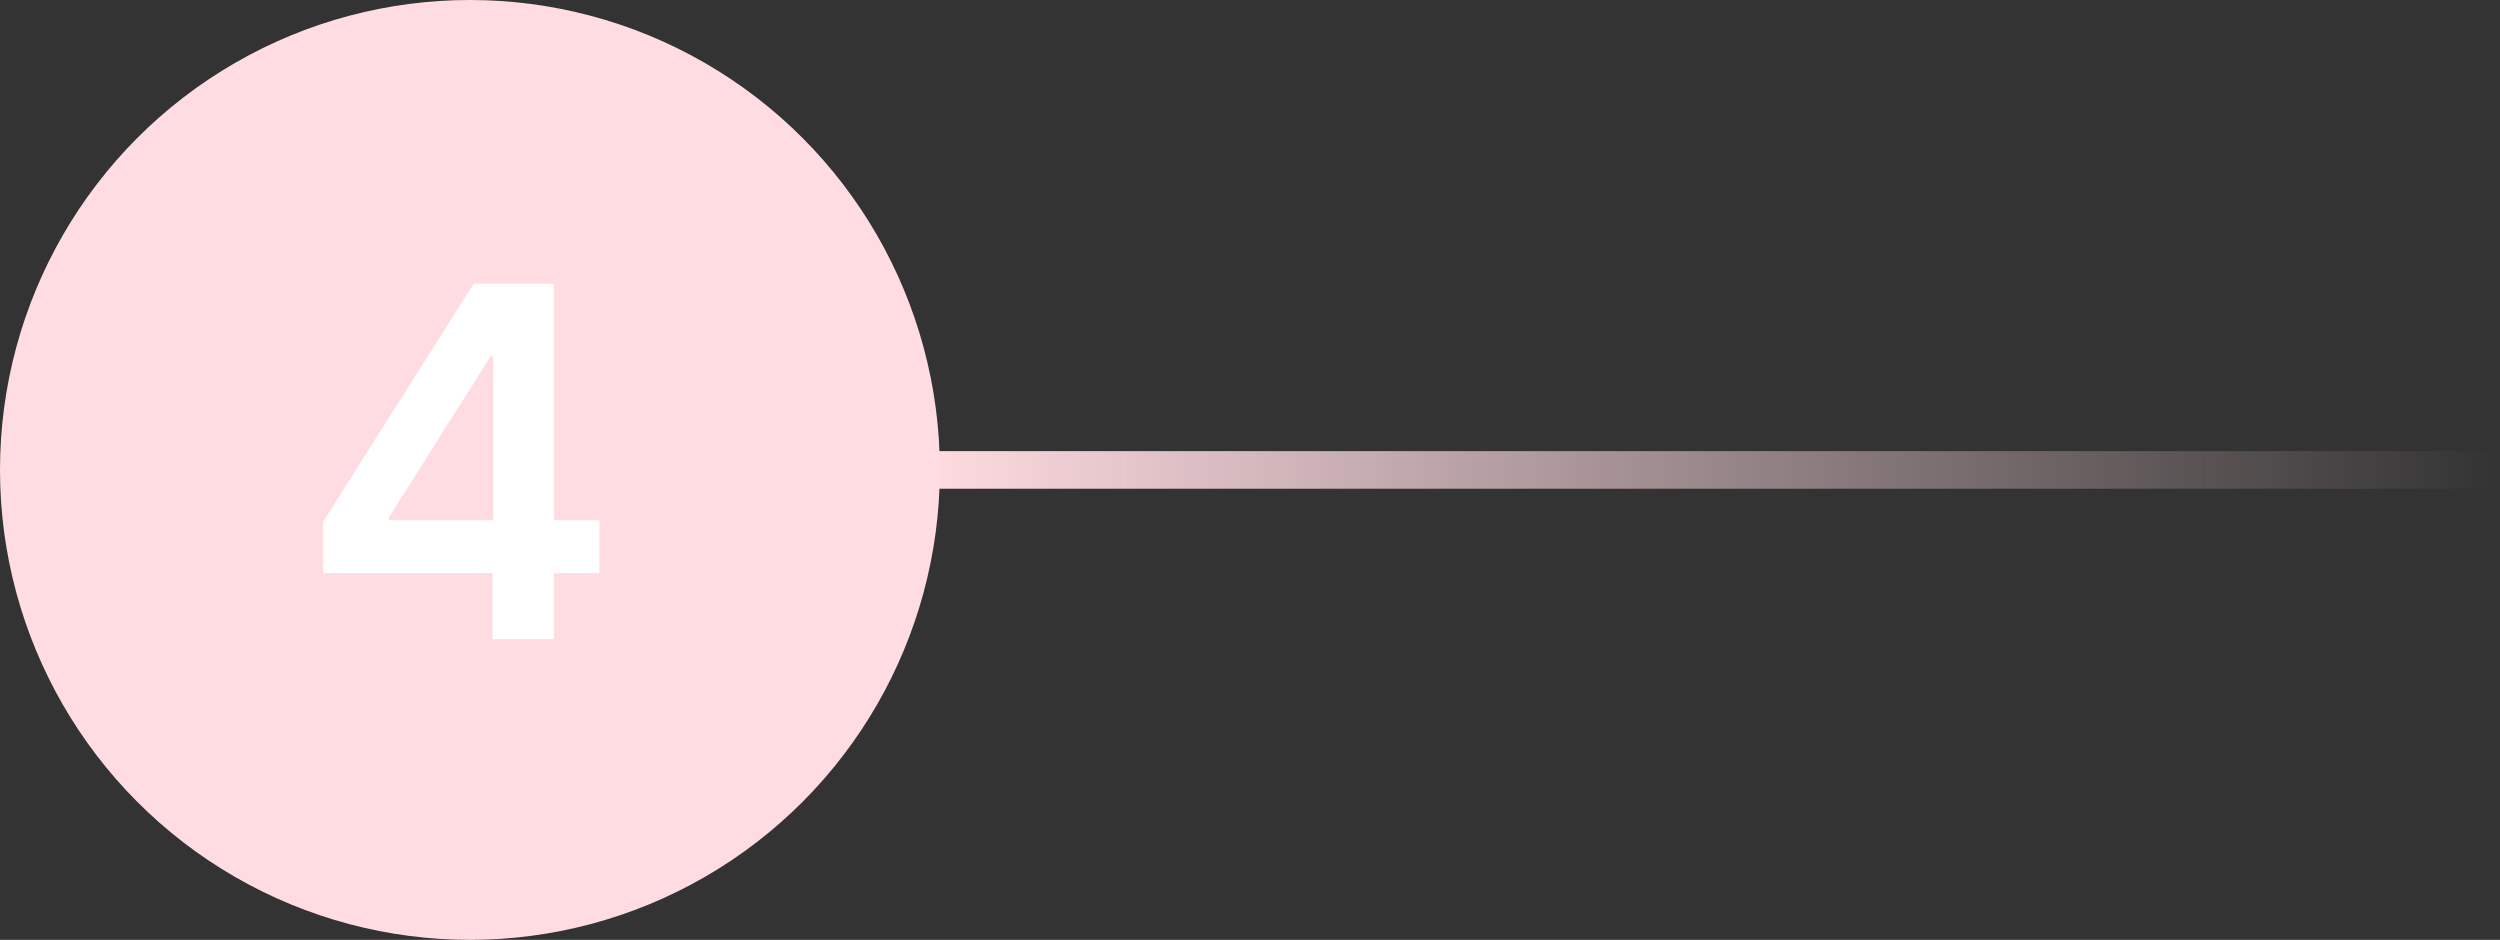<?xml version="1.0" encoding="UTF-8"?> <svg xmlns="http://www.w3.org/2000/svg" width="133" height="50" viewBox="0 0 133 50" fill="none"><rect x="0" y="0" width="133" height="50" fill="#333333" stroke="none"/> <circle cx="25" cy="25" r="25" fill="#FFDCE2"></circle> <path d="M17.181 30.491H26.201V34H29.47V30.491H31.889V27.675H29.47V15.091H25.204L17.181 27.768V30.491ZM26.238 27.675H20.689V27.528L26.09 18.969H26.238V27.675Z" fill="white"></path> <rect x="49" y="24" width="84" height="2" fill="url(#paint0_linear)"></rect> <defs> <linearGradient id="paint0_linear" x1="49" y1="26" x2="133" y2="26" gradientUnits="userSpaceOnUse"> <stop stop-color="#FFDCE2"></stop> <stop offset="1" stop-color="#FFDCE2" stop-opacity="0"></stop> </linearGradient> </defs> </svg> 